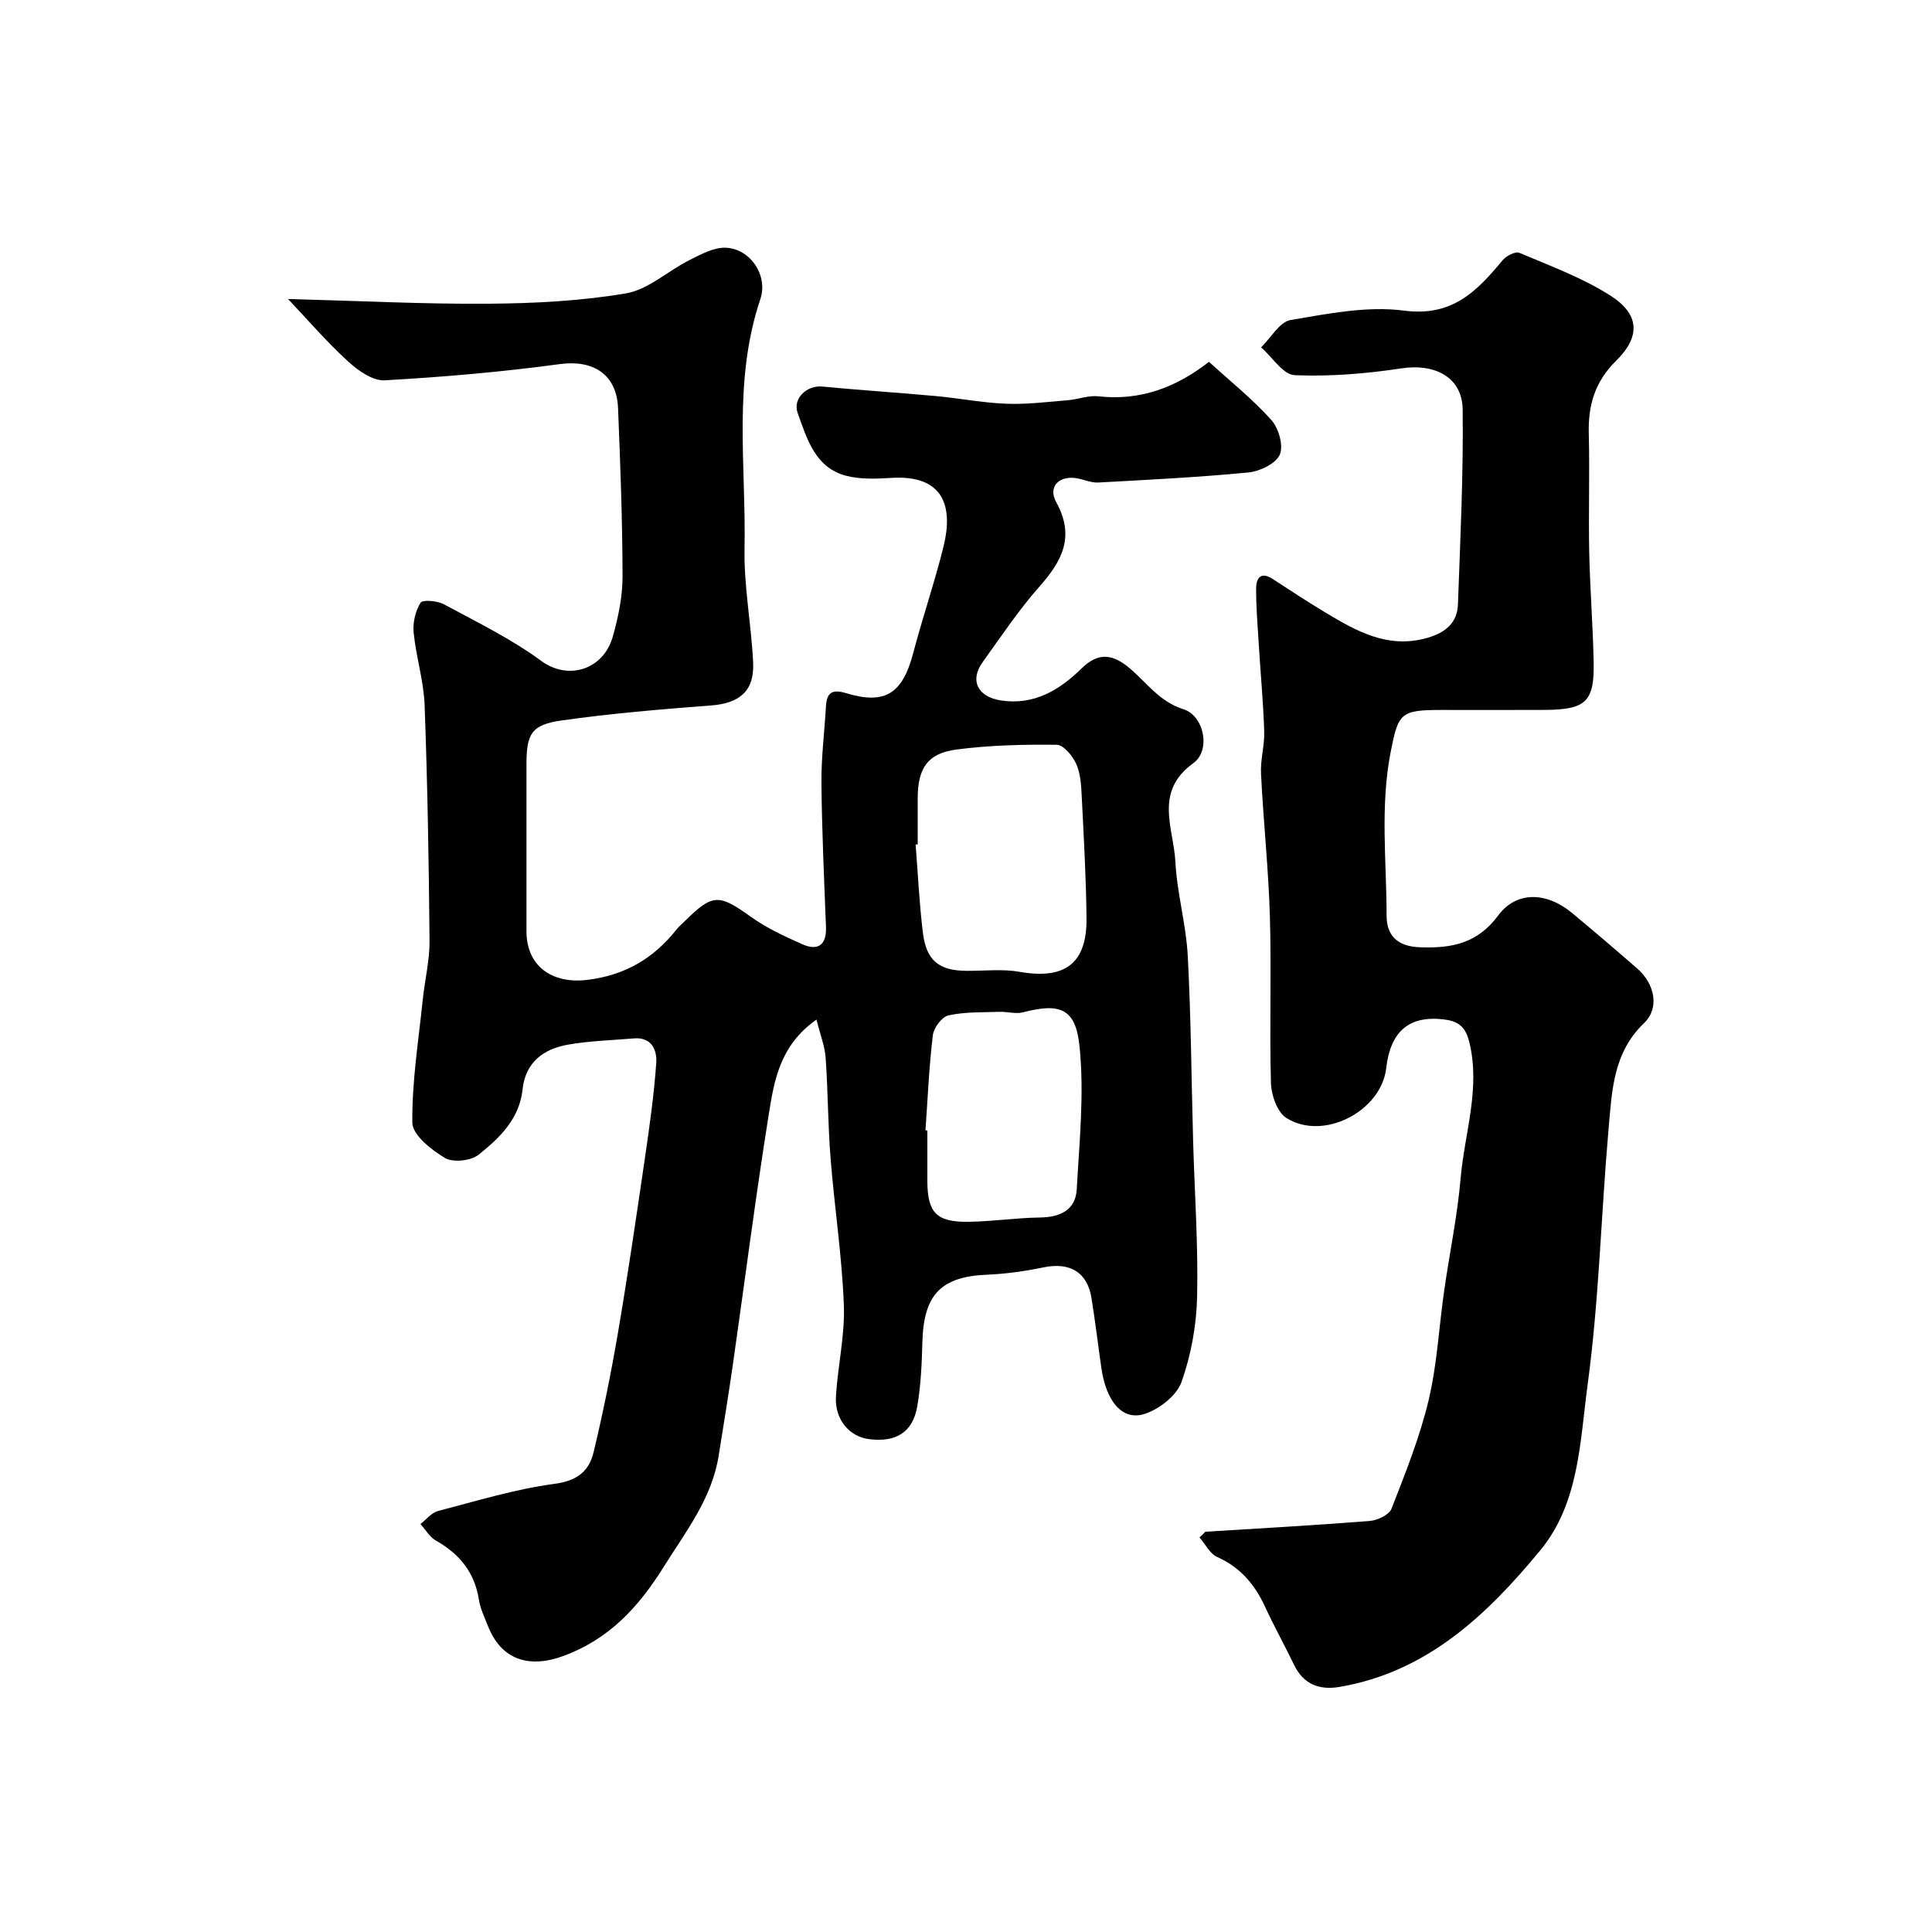 <svg enable-background="new 0 0 400 400" viewBox="0 0 400 400" xmlns="http://www.w3.org/2000/svg"><g fill="#010100"><path d="m59.63 61.9c14.44.38 27.96 1.08 41.47.98 9.53-.07 19.16-.55 28.53-2.15 4.62-.79 8.67-4.66 13.11-6.88 2.38-1.19 5.08-2.68 7.56-2.56 5.05.23 8.77 5.74 7.12 10.65-5.72 16.96-2.94 34.41-3.27 51.65-.15 7.85 1.41 15.72 1.78 23.6.28 5.89-2.84 8.43-8.72 8.87-10.31.78-20.62 1.65-30.85 3.09-6.35.89-7.36 2.76-7.36 9.16v34.49c0 7.27 5.35 10.97 12.63 10.07 7.8-.96 13.68-4.44 18.41-10.4.51-.65 1.17-1.19 1.76-1.78 5.77-5.7 7.03-5.61 13.61-.91 3.26 2.33 7 4.08 10.69 5.71 3.27 1.45 5.06.15 4.91-3.59-.38-9.93-.85-19.86-.94-29.8-.05-5.26.63-10.53.93-15.79.16-2.83 1.18-3.71 4.16-2.8 8.13 2.46 11.71.09 13.92-8.34 1.94-7.38 4.44-14.63 6.27-22.04 2.01-8.16.13-14.84-10.75-14.19-3.12.19-6.42.34-9.39-.43-6.45-1.67-8.13-7.67-10.05-12.96-1.12-3.11 1.96-5.81 5.04-5.52 7.84.75 15.71 1.25 23.56 1.97 4.89.45 9.74 1.41 14.63 1.59 4.22.16 8.48-.38 12.71-.73 2.11-.17 4.26-1.04 6.3-.81 8.69.98 16.15-1.86 22.91-7.14 4.52 4.13 9.08 7.76 12.91 12.05 1.52 1.7 2.56 5.34 1.74 7.18-.83 1.87-4.14 3.45-6.5 3.68-10.33 1-20.71 1.51-31.07 2.08-1.41.08-2.85-.57-4.28-.85-3.73-.73-6.23 1.65-4.44 4.9 3.93 7.1 1.27 12.14-3.45 17.48-4.32 4.88-7.96 10.36-11.78 15.67-2.76 3.84-.94 7.2 3.79 7.92 6.96 1.05 12.2-2.22 16.73-6.66 3.61-3.54 6.64-2.77 9.9-.03 3.57 3 6.14 6.92 11.17 8.51 4.28 1.36 5.71 8.51 2.04 11.16-8.22 5.95-4.08 13.47-3.72 20.4.33 6.51 2.21 12.93 2.56 19.44.68 12.75.75 25.53 1.11 38.29.3 10.77 1.07 21.54.83 32.3-.13 5.95-1.24 12.1-3.23 17.69-1 2.82-4.6 5.63-7.62 6.61-4.6 1.5-7.97-2.54-8.97-9.47-.7-4.85-1.27-9.72-2.06-14.56-.87-5.34-4.5-7.42-9.9-6.31-3.84.79-7.77 1.36-11.68 1.52-9.56.39-13.16 4.09-13.42 13.97-.12 4.42-.31 8.89-1.05 13.24-.93 5.44-4.41 7.56-10.05 6.83-4.01-.52-7.06-4.07-6.8-8.74.36-6.37 1.89-12.73 1.64-19.05-.39-10.14-1.95-20.24-2.75-30.37-.55-6.91-.53-13.87-1.02-20.78-.17-2.42-1.12-4.79-1.9-7.91-7.73 5.43-8.8 12.9-9.93 19.97-2.73 17.11-4.92 34.3-7.38 51.46-.9 6.3-1.94 12.59-2.94 18.88-1.41 8.84-6.78 15.64-11.36 22.97-5.21 8.33-11.26 14.96-20.78 18.47-7.07 2.61-12.85.84-15.61-6.17-.71-1.81-1.61-3.63-1.9-5.52-.89-5.66-4.03-9.46-8.91-12.21-1.29-.73-2.13-2.26-3.18-3.42 1.2-.92 2.28-2.34 3.63-2.69 8.01-2.09 15.99-4.54 24.15-5.63 4.66-.62 7.13-2.63 8.06-6.51 1.97-8.22 3.65-16.53 5.07-24.87 2.03-11.92 3.78-23.88 5.53-35.84.97-6.63 1.92-13.29 2.38-19.96.18-2.59-.94-5.35-4.62-5.04-4.59.39-9.23.5-13.75 1.31-5.01.9-8.73 3.68-9.31 9.25-.64 6.13-4.78 10.07-9.1 13.52-1.59 1.27-5.29 1.67-6.96.68-2.82-1.68-6.73-4.77-6.76-7.3-.1-8.49 1.28-16.99 2.16-25.49.42-4.07 1.44-8.13 1.4-12.19-.14-16.27-.42-32.54-1.02-48.8-.19-5.02-1.77-9.97-2.27-15-.2-2.04.36-4.46 1.43-6.18.42-.67 3.45-.42 4.81.31 6.86 3.7 13.95 7.15 20.19 11.74 5.52 4.06 12.84 1.89 14.81-5.06 1.14-4.04 2.02-8.32 2.01-12.49-.02-11.6-.46-23.2-.93-34.8-.29-7.05-5.21-10.03-12.03-9.11-12.03 1.63-24.17 2.68-36.29 3.36-2.46.14-5.5-2-7.54-3.88-4.39-3.99-8.29-8.54-12.47-12.96zm130.37 112.92c-.14.01-.29.02-.43.03.48 6.07.76 12.17 1.5 18.22.71 5.84 3.35 7.91 9.11 7.93 3.66.02 7.41-.42 10.96.21 9.29 1.64 13.9-1.7 13.81-11.05-.08-8.43-.57-16.86-.99-25.28-.11-2.27-.24-4.71-1.14-6.72-.74-1.66-2.63-3.95-4.03-3.96-6.92-.08-13.9.08-20.75.98-6.04.79-8.03 3.9-8.04 10.15zm1.61 59.21c.13.01.26.02.39.03 0 3.49-.01 6.98 0 10.47.03 6.55 1.87 8.52 8.55 8.43 4.92-.07 9.83-.82 14.75-.89 4.2-.06 7.39-1.52 7.63-5.87.55-9.87 1.58-19.86.57-29.61-.82-7.94-4.13-8.96-11.76-6.99-1.48.38-3.18-.17-4.78-.11-3.55.12-7.18-.02-10.6.74-1.36.3-3.05 2.58-3.23 4.13-.78 6.51-1.06 13.1-1.52 19.67z"/><path d="m249.55 317.13c11.35-.71 22.71-1.33 34.04-2.23 1.61-.13 4.01-1.27 4.51-2.54 2.87-7.36 5.84-14.77 7.67-22.42 1.77-7.43 2.15-15.19 3.24-22.79 1.11-7.74 2.73-15.44 3.4-23.22.81-9.38 4.18-18.57 1.77-28.27-.84-3.39-2.62-4.3-5.32-4.61-7.15-.83-10.99 2.51-11.86 10.1-1.02 8.91-13 15.15-20.66 10.32-1.88-1.18-3.13-4.7-3.2-7.19-.33-11.48.11-22.99-.22-34.48-.29-9.87-1.35-19.73-1.84-29.6-.15-2.92.76-5.89.66-8.82-.2-6.07-.77-12.12-1.14-18.18-.23-3.79-.55-7.58-.53-11.37.01-2.16.97-3.57 3.46-1.94 3.53 2.31 7.07 4.63 10.69 6.81 6.56 3.95 13.13 7.74 21.37 5.34 3.68-1.07 6.12-3.1 6.26-6.9.49-13.45 1.14-26.9.98-40.35-.08-6.73-5.81-9.57-12.64-8.53-7.3 1.11-14.78 1.72-22.14 1.42-2.39-.1-4.63-3.74-6.95-5.76 2.02-1.97 3.82-5.27 6.1-5.66 7.75-1.32 15.86-2.95 23.5-1.95 9.96 1.31 15.07-4 20.38-10.41.75-.91 2.66-1.91 3.48-1.56 6.4 2.72 13.05 5.15 18.86 8.86 6.05 3.87 6.28 8.46 1.19 13.48-4.4 4.33-5.83 9.21-5.67 15.12.21 8.16-.08 16.33.09 24.49.16 7.6.77 15.19.92 22.8.17 8.2-1.62 9.84-10.12 9.89-7.16.04-14.33.01-21.49.01-8.43 0-8.85.7-10.42 8.72-2.2 11.28-.85 22.58-.84 33.87.01 4.05 2.17 6.37 6.87 6.54 6.59.25 11.93-.76 16.25-6.6 3.77-5.09 10.03-4.86 15.26-.51 4.55 3.79 9.06 7.62 13.51 11.51 3.63 3.17 4.68 8.18 1.41 11.31-6.4 6.12-6.64 14.01-7.33 21.74-1.56 17.7-1.97 35.54-4.35 53.12-1.59 11.74-1.72 24.52-9.84 34.34-11.02 13.33-23.38 25.12-41.48 28.22-4.25.73-7.53-.53-9.5-4.64-1.91-3.99-4.08-7.85-5.92-11.86-2.13-4.65-5.13-8.24-9.95-10.39-1.52-.68-2.46-2.66-3.67-4.04.42-.39.82-.79 1.21-1.19z"/></g></svg>